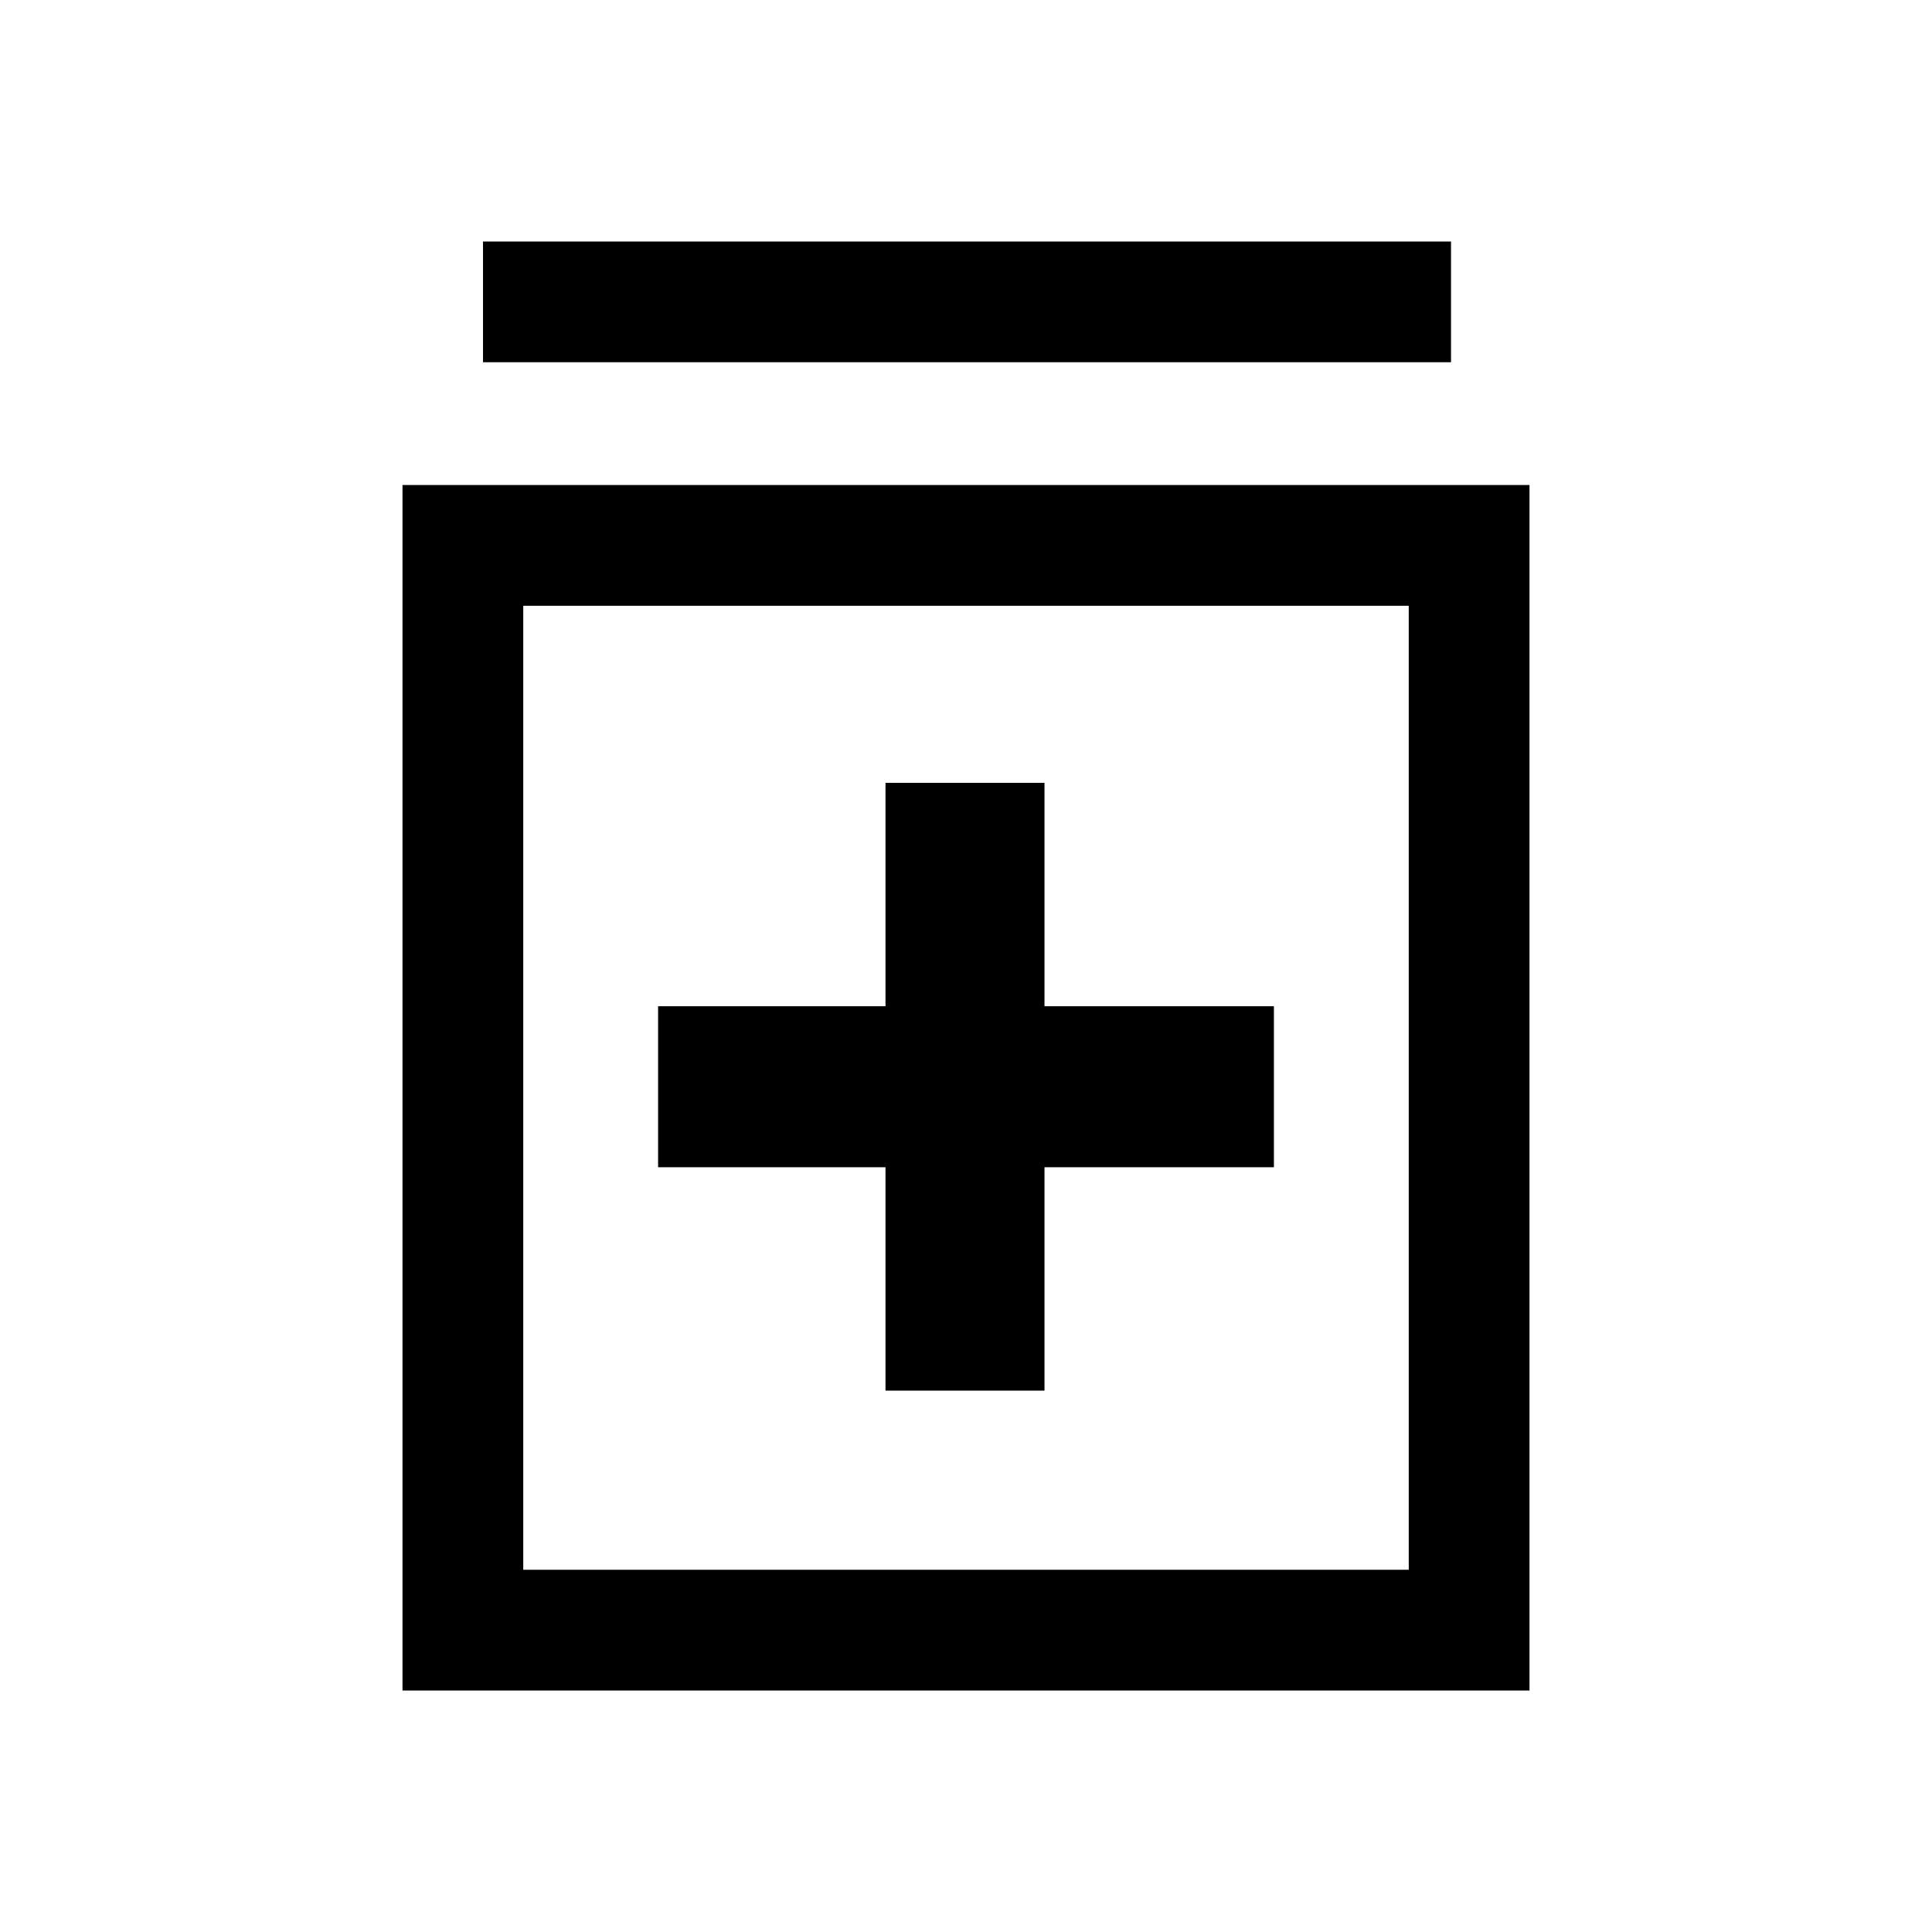 <svg xmlns="http://www.w3.org/2000/svg" width="48" height="48" viewBox="0 -960 960 960"><path d="M440-269h79v-111h114v-80H519v-111h-79v111H327v80h113v111ZM200-120v-599h560v599H200Zm60-60h440v-479H260v479Zm-20-600v-60h481v60H240Zm20 121v479-479Z"/></svg>